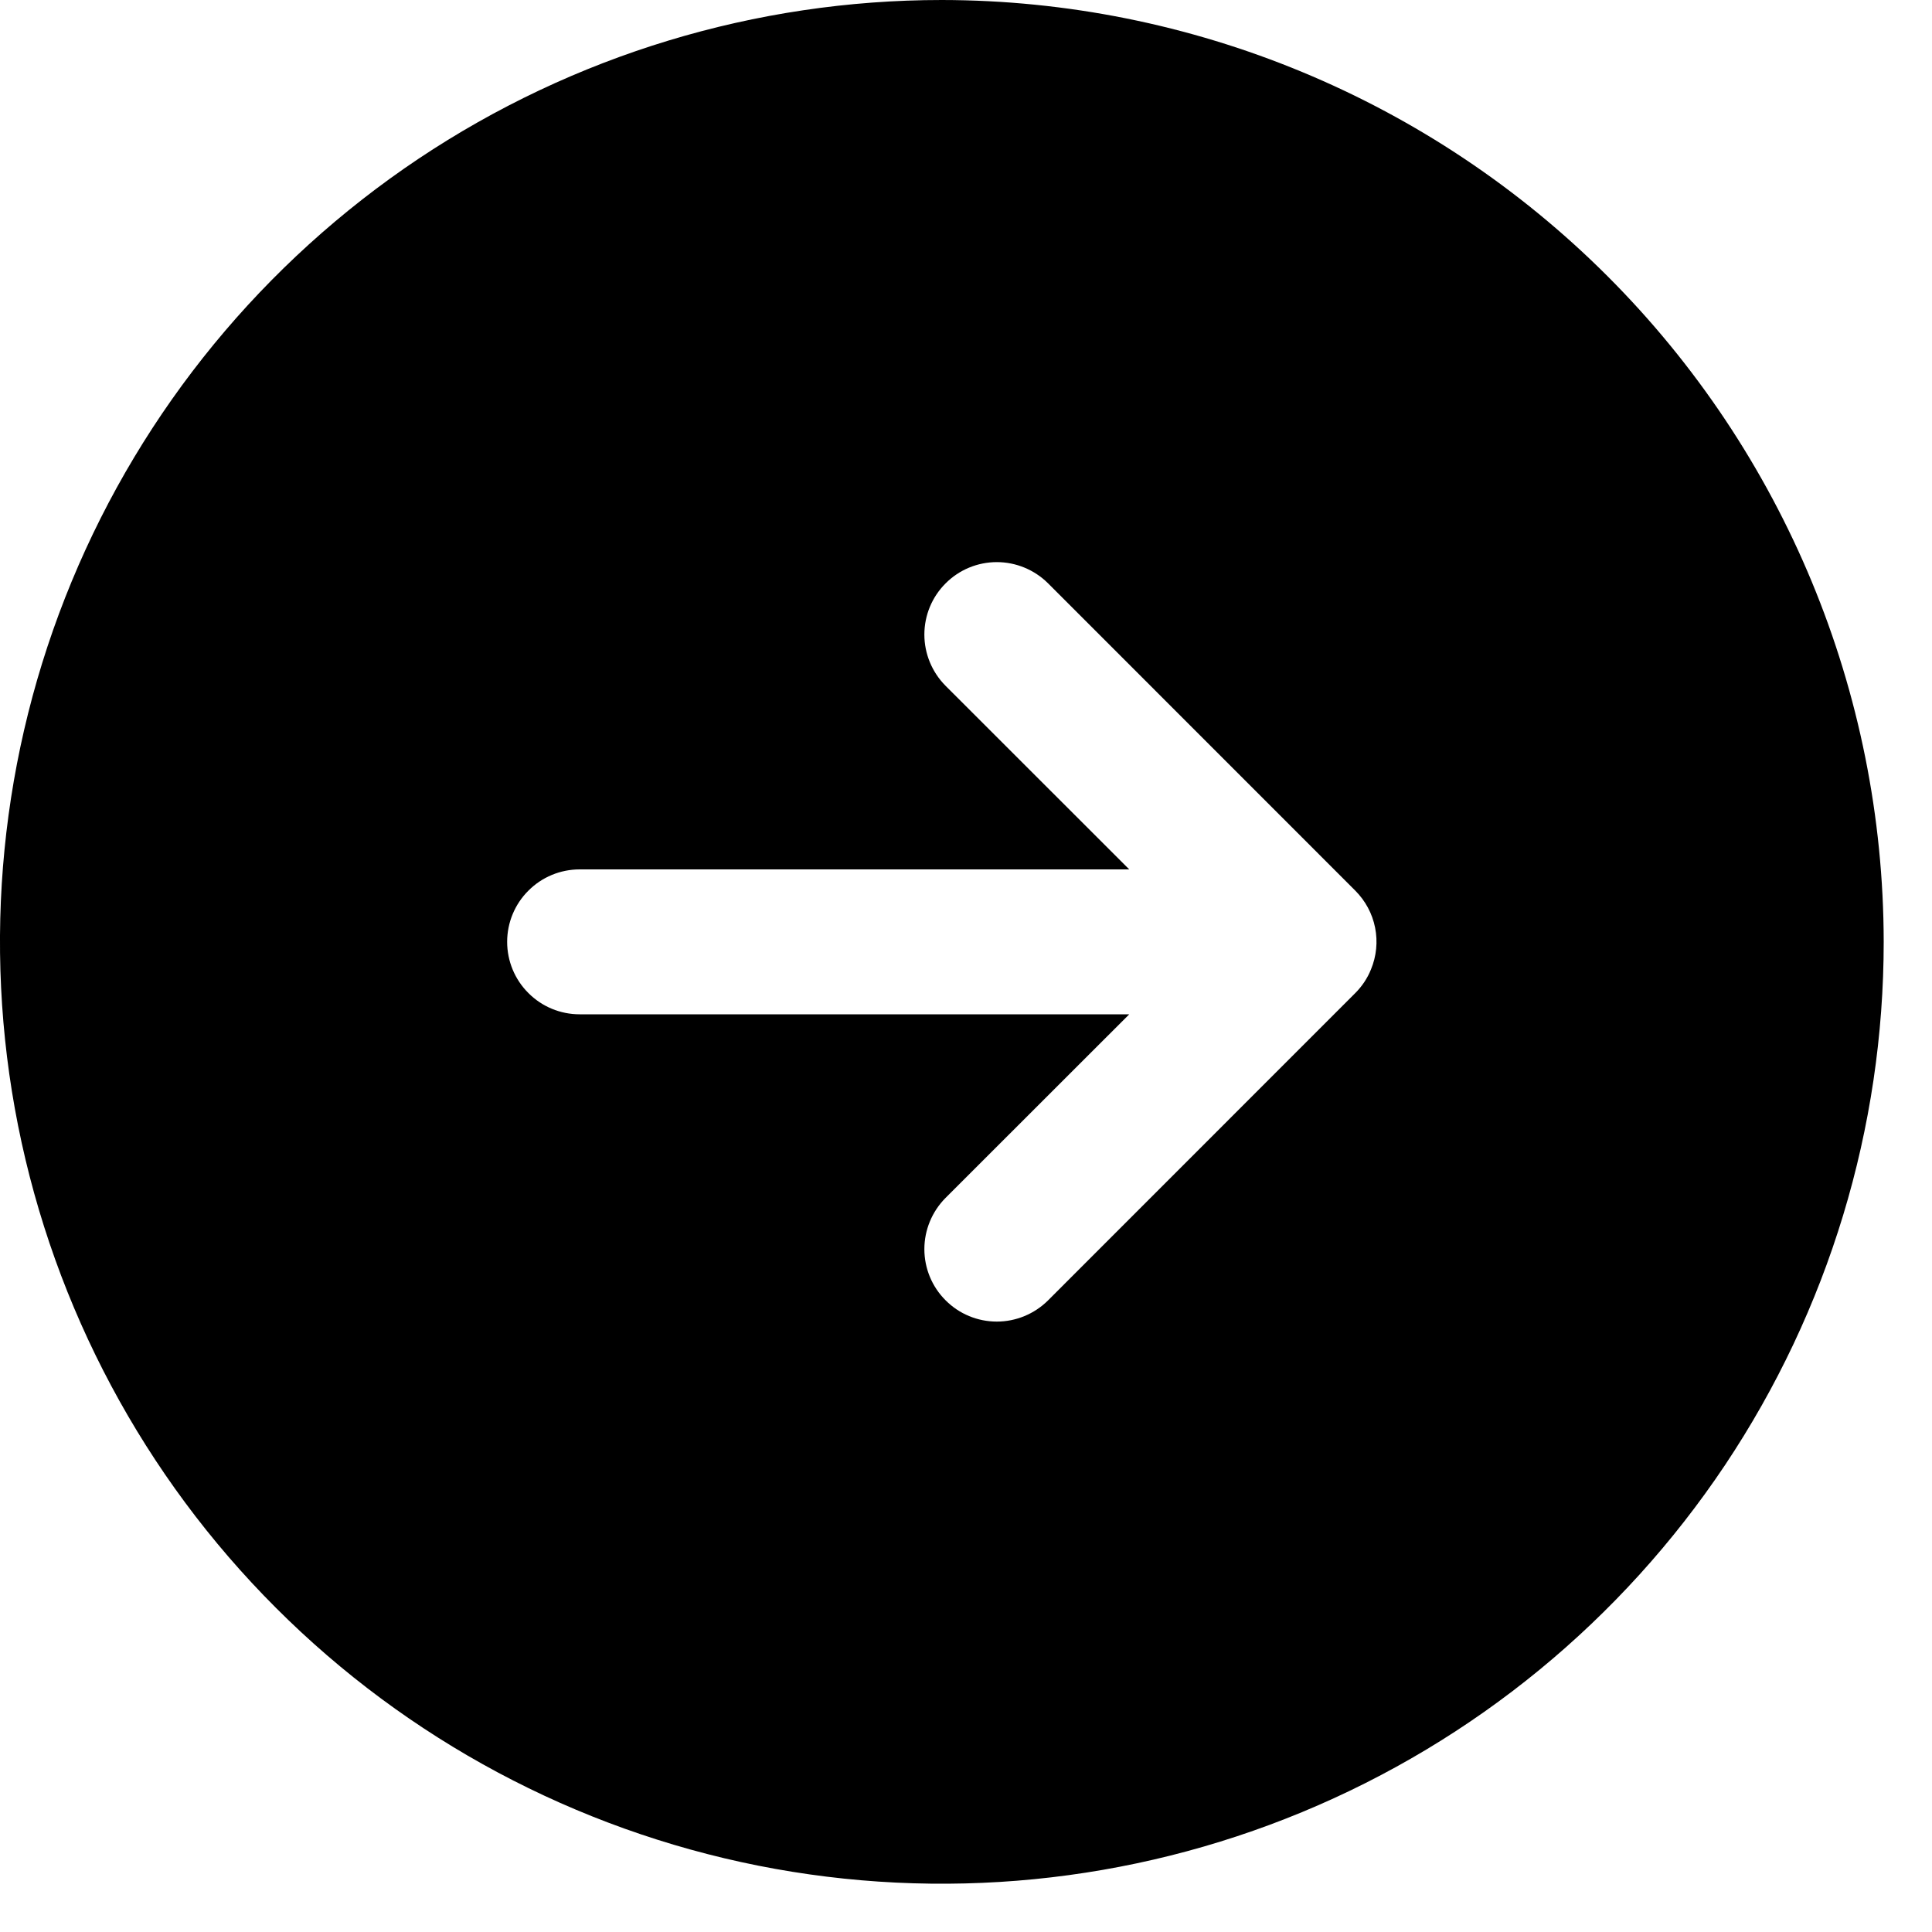 <?xml version="1.0" encoding="utf-8"?>
<svg xmlns="http://www.w3.org/2000/svg" fill="none" height="20" viewBox="0 0 20 20" width="20">
<path d="M9.75 0C7.822 0 5.937 0.572 4.333 1.643C2.73 2.715 1.48 4.237 0.742 6.019C0.004 7.8 -0.189 9.761 0.187 11.652C0.564 13.543 1.492 15.281 2.856 16.644C4.219 18.008 5.957 18.936 7.848 19.313C9.739 19.689 11.7 19.496 13.481 18.758C15.263 18.02 16.785 16.77 17.857 15.167C18.928 13.563 19.5 11.678 19.5 9.75C19.497 7.165 18.469 4.687 16.641 2.859C14.813 1.031 12.335 0.003 9.75 0V0ZM14.192 10.036C14.155 10.128 14.099 10.211 14.029 10.281L10.849 13.462C10.708 13.602 10.517 13.681 10.319 13.681C10.12 13.681 9.929 13.602 9.789 13.461C9.648 13.321 9.569 13.13 9.569 12.931C9.569 12.733 9.648 12.542 9.788 12.401L11.69 10.5H6C5.801 10.5 5.61 10.421 5.47 10.28C5.329 10.14 5.25 9.949 5.25 9.75C5.25 9.551 5.329 9.36 5.47 9.22C5.61 9.079 5.801 9 6 9H11.69L9.788 7.099C9.648 6.958 9.569 6.767 9.569 6.569C9.569 6.37 9.648 6.179 9.789 6.039C9.929 5.898 10.12 5.819 10.319 5.819C10.517 5.819 10.708 5.898 10.849 6.038L14.029 9.219C14.134 9.324 14.206 9.457 14.235 9.603C14.264 9.748 14.249 9.899 14.192 10.036V10.036Z" fill="black"/>
</svg>